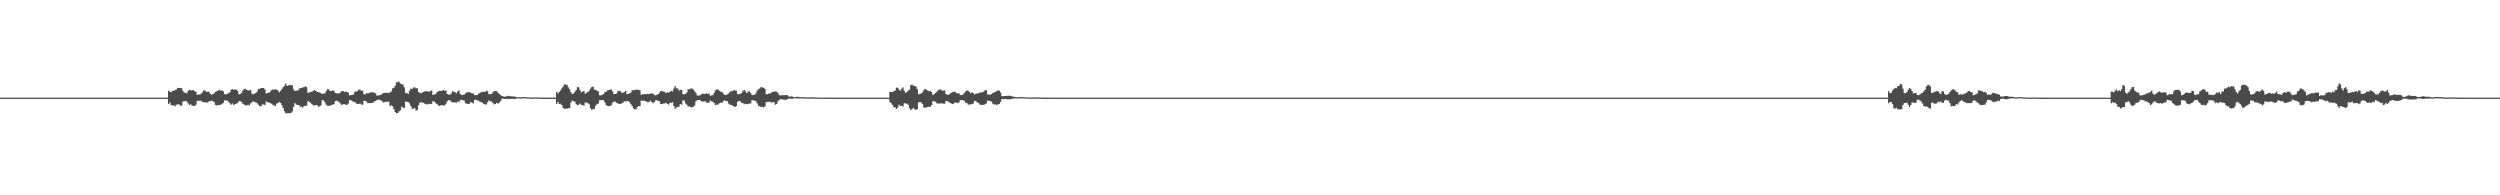 <?xml version="1.0" encoding="UTF-8"?>
<svg xmlns="http://www.w3.org/2000/svg" width="1920" height="150">
  <path d="M0 75.000h1v1.000H0zM1 75.000h1v1.000H1zM2 75.000h1v1.000H2zM3 75.000h1v1.000H3zM4 75.000h1v1.000H4zM5 75.000h1v1.000H5zM6 75.000h1v1.000H6zM7 75.000h1v1.000H7zM8 75.000h1v1.000H8zM9 75.000h1v1.000H9zM10 75.000h1v1.000H10zM11 75.000h1v1.000H11zM12 75.000h1v1.000H12zM13 75.000h1v1.000H13zM14 75.000h1v1.000H14zM15 75.000h1v1.000H15zM16 75.000h1v1.000H16zM17 75.000h1v1.000H17zM18 75.000h1v1.000H18zM19 75.000h1v1.000H19zM20 75.000h1v1.000H20zM21 75.000h1v1.000H21zM22 75.000h1v1.000H22zM23 75.000h1v1.000H23zM24 75.000h1v1.000H24zM25 75.000h1v1.000H25zM26 75.000h1v1.000H26zM27 75.000h1v1.000H27zM28 75.000h1v1.000H28zM29 75.000h1v1.000H29zM30 75.000h1v1.000H30zM31 75.000h1v1.000H31zM32 75.000h1v1.000H32zM33 75.000h1v1.000H33zM34 75.000h1v1.000H34zM35 75.000h1v1.000H35zM36 75.000h1v1.000H36zM37 75.000h1v1.000H37zM38 75.000h1v1.000H38zM39 75.000h1v1.000H39zM40 75.000h1v1.000H40zM41 75.000h1v1.000H41zM42 75.000h1v1.000H42zM43 75.000h1v1.000H43zM44 75.000h1v1.000H44zM45 75.000h1v1.000H45zM46 75.000h1v1.000H46zM47 75.000h1v1.000H47zM48 75.000h1v1.000H48zM49 75.000h1v1.000H49zM50 75.000h1v1.000H50zM51 75.000h1v1.000H51zM52 75.000h1v1.000H52zM53 75.000h1v1.000H53zM54 75.000h1v1.000H54zM55 75.000h1v1.000H55zM56 75.000h1v1.000H56zM57 75.000h1v1.000H57zM58 75.000h1v1.000H58zM59 75.000h1v1.000H59zM60 75.000h1v1.000H60zM61 75.000h1v1.000H61zM62 75.000h1v1.000H62zM63 75.000h1v1.000H63zM64 75.000h1v1.000H64zM65 75.000h1v1.000H65zM66 75.000h1v1.000H66zM67 75.000h1v1.000H67zM68 75.000h1v1.000H68zM69 75.000h1v1.000H69zM70 75.000h1v1.000H70zM71 75.000h1v1.000H71zM72 75.000h1v1.000H72zM73 75.000h1v1.000H73zM74 75.000h1v1.000H74zM75 75.000h1v1.000H75zM76 75.000h1v1.000H76zM77 75.000h1v1.000H77zM78 75.000h1v1.000H78zM79 75.000h1v1.000H79zM80 75.000h1v1.000H80zM81 75.000h1v1.000H81zM82 75.000h1v1.000H82zM83 75.000h1v1.000H83zM84 75.000h1v1.000H84zM85 75.000h1v1.000H85zM86 75.000h1v1.000H86zM87 75.000h1v1.000H87zM88 75.000h1v1.000H88zM89 75.000h1v1.000H89zM90 75.000h1v1.000H90zM91 75.000h1v1.000H91zM92 75.000h1v1.000H92zM93 75.000h1v1.000H93zM94 75.000h1v1.000H94zM95 75.000h1v1.000H95zM96 75.000h1v1.000H96zM97 75.000h1v1.000H97zM98 75.000h1v1.000H98zM99 75.000h1v1.000H99zM100 75.000h1v1.000H100zM101 75.000h1v1.000H101zM102 75.000h1v1.000H102zM103 75.000h1v1.000H103zM104 75.000h1v1.000H104zM105 75.000h1v1.000H105zM106 75.000h1v1.000H106zM107 75.000h1v1.000H107zM108 75.000h1v1.000H108zM109 75.000h1v1.000H109zM110 75.000h1v1.000H110zM111 75.000h1v1.000H111zM112 75.000h1v1.000H112zM113 75.000h1v1.000H113zM114 75.000h1v1.000H114zM115 75.000h1v1.000H115zM116 75.000h1v1.000H116zM117 75.000h1v1.000H117zM118 75.000h1v1.000H118zM119 75.000h1v1.000H119zM120 75.000h1v1.000H120zM121 75.000h1v1.000H121zM122 75.000h1v1.000H122zM123 75.000h1v1.000H123zM124 75.000h1v1.000H124zM125 75.000h1v1.000H125zM126 75.000h1v1.000H126zM127 75.000h1v1.000H127zM128 75.000h1v1.000H128zM129 69.617h1v10.239H129zM130 70.341h1v8.408H130zM131 70.853h1v9.840H131zM132 69.677h1v11.448H132zM133 69.835h1v11.126H133zM134 69.019h1v12.630H134zM135 68.768h1v11.586H135zM136 67.440h1v12.824H136zM137 67.563h1v12.529H137zM138 67.757h1v13.346H138zM139 67.615h1v13.562H139zM140 69.725h1v8.245H140zM141 71.102h1v6.748H141zM142 71.128h1v6.360H142zM143 71.739h1v6.273H143zM144 69.872h1v9.549H144zM145 68.917h1v11.830H145zM146 69.301h1v10.737H146zM147 69.431h1v11.741H147zM148 69.128h1v12.117H148zM149 70.082h1v11.399H149zM150 70.496h1v9.913H150zM151 72.897h1v4.447H151zM152 72.430h1v5.155H152zM153 72.581h1v4.599H153zM154 71.763h1v5.686H154zM155 70.841h1v7.485H155zM156 69.232h1v9.269H156zM157 69.613h1v8.956H157zM158 70.435h1v8.209H158zM159 70.484h1v8.303H159zM160 70.429h1v7.392H160zM161 72.021h1v5.698H161zM162 72.792h1v4.501H162zM163 72.262h1v5.440H163zM164 71.793h1v6.562H164zM165 70.461h1v10.193H165zM166 70.125h1v10.927H166zM167 69.528h1v11.103H167zM168 68.996h1v11.674H168zM169 69.617h1v10.757H169zM170 69.435h1v10.545H170zM171 70.202h1v8.860H171zM172 72.243h1v4.788H172zM173 72.513h1v4.687H173zM174 72.030h1v5.233H174zM175 71.690h1v6.450H175zM176 70.885h1v8.355H176zM177 68.926h1v11.537H177zM178 68.439h1v11.008H178zM179 69.045h1v11.654H179zM180 68.558h1v11.517H180zM181 69.036h1v10.523H181zM182 69.719h1v9.536H182zM183 72.491h1v5.107H183zM184 72.217h1v5.503H184zM185 71.349h1v6.977H185zM186 69.684h1v9.979H186zM187 68.330h1v11.989H187zM188 68.165h1v12.736H188zM189 69.009h1v12.095H189zM190 69.328h1v11.109H190zM191 69.521h1v11.496H191zM192 68.955h1v10.476H192zM193 71.787h1v6.858H193zM194 72.567h1v5.308H194zM195 71.847h1v6.547H195zM196 71.435h1v7.172H196zM197 70.235h1v9.091H197zM198 68.341h1v12.091H198zM199 68.211h1v13.272H199zM200 67.615h1v13.985H200zM201 67.638h1v12.598H201zM202 67.523h1v12.696H202zM203 68.799h1v11.939H203zM204 71.828h1v6.141H204zM205 71.412h1v7.084H205zM206 71.176h1v7.538H206zM207 70.480h1v8.685H207zM208 69.166h1v10.485H208zM209 68.671h1v11.783H209zM210 69.082h1v11.797H210zM211 68.342h1v13.126H211zM212 69.032h1v10.537H212zM213 69.359h1v9.761H213zM214 70.896h1v7.365H214zM215 69.808h1v9.261H215zM216 68.377h1v12.517H216zM217 66.974h1v15.964H217zM218 65.783h1v19.795H218zM219 64.168h1v22.869H219zM220 66.051h1v20.953H220zM221 65.599h1v21.284H221zM222 65.174h1v21.883H222zM223 65.417h1v21.299H223zM224 65.524h1v20.103H224zM225 68.571h1v13.540H225zM226 69.886h1v9.389H226zM227 69.572h1v10.708H227zM228 69.480h1v11.165H228zM229 68.776h1v11.912H229zM230 67.473h1v14.352H230zM231 67.655h1v14.370H231zM232 67.077h1v15.578H232zM233 66.974h1v14.466H233zM234 66.324h1v14.913H234zM235 66.919h1v14.237H235zM236 71.247h1v6.400H236zM237 70.983h1v7.228H237zM238 70.665h1v8.290H238zM239 70.453h1v9.516H239zM240 69.856h1v11.056H240zM241 68.961h1v12.034H241zM242 69.790h1v11.061H242zM243 70.379h1v10.228H243zM244 70.828h1v11.094H244zM245 70.940h1v10.846H245zM246 71.515h1v9.490H246zM247 72.213h1v4.643H247zM248 71.781h1v5.397H248zM249 71.820h1v6.784H249zM250 69.999h1v10.361H250zM251 68.521h1v12.750H251zM252 68.590h1v12.658H252zM253 69.958h1v11.317H253zM254 69.891h1v10.794H254zM255 69.390h1v10.930H255zM256 69.900h1v10.177H256zM257 71.422h1v6.181H257zM258 71.640h1v5.727H258zM259 71.773h1v6.046H259zM260 71.692h1v6.819H260zM261 71.007h1v8.505H261zM262 69.895h1v10.804H262zM263 69.852h1v10.200H263zM264 70.720h1v9.194H264zM265 70.192h1v10.343H265zM266 70.605h1v9.906H266zM267 71.178h1v8.316H267zM268 73.337h1v3.453H268zM269 72.968h1v3.983H269zM270 72.898h1v4.861H270zM271 72.590h1v5.598H271zM272 70.464h1v7.809H272zM273 70.379h1v8.975H273zM274 69.990h1v9.961H274zM275 68.854h1v11.039H275zM276 68.739h1v10.746H276zM277 69.808h1v10.403H277zM278 69.601h1v10.909H278zM279 72.390h1v4.989H279zM280 72.492h1v5.001H280zM281 71.429h1v6.585H281zM282 71.846h1v7.509H282zM283 71.287h1v7.778H283zM284 71.118h1v8.150H284zM285 70.742h1v8.327H285zM286 71.021h1v7.808H286zM287 71.233h1v6.620H287zM288 71.730h1v5.956H288zM289 73.470h1v3.378H289zM290 73.283h1v3.191H290zM291 73.110h1v3.557H291zM292 72.932h1v4.161H292zM293 72.131h1v5.627H293zM294 71.388h1v7.356H294zM295 71.252h1v7.211H295zM296 71.317h1v6.712H296zM297 71.268h1v7.003H297zM298 71.499h1v6.471H298zM299 70.979h1v10.549H299zM300 70.301h1v10.582H300zM301 67.893h1v13.717H301zM302 67.455h1v16.291H302zM303 65.822h1v20.177H303zM304 63.276h1v23.755H304zM305 63.060h1v23.739H305zM306 62.631h1v22.973H306zM307 64.047h1v20.672H307zM308 64.761h1v17.176H308zM309 64.823h1v17.718H309zM310 67.131h1v15.957H310zM311 71.602h1v6.429H311zM312 71.385h1v6.804H312zM313 72.257h1v6.094H313zM314 69.732h1v9.686H314zM315 68.025h1v13.417H315zM316 68.388h1v15.204H316zM317 67.222h1v16.156H317zM318 67.067h1v15.976H318zM319 67.964h1v16.991H319zM320 67.635h1v16.914H320zM321 70.592h1v10.268H321zM322 71.477h1v7.158H322zM323 71.533h1v7.256H323zM324 70.925h1v7.683H324zM325 70.500h1v8.648H325zM326 70.054h1v9.704H326zM327 70.053h1v10.183H327zM328 70.182h1v9.890H328zM329 70.349h1v9.394H329zM330 69.998h1v9.969H330zM331 69.463h1v10.332H331zM332 72.839h1v4.850H332zM333 72.561h1v5.456H333zM334 72.234h1v6.770H334zM335 70.979h1v8.896H335zM336 70.251h1v10.603H336zM337 69.736h1v11.732H337zM338 69.786h1v11.141H338zM339 69.740h1v10.960H339zM340 69.130h1v11.792H340zM341 69.561h1v11.433H341zM342 69.555h1v10.166H342zM343 72.191h1v5.574H343zM344 72.586h1v4.402H344zM345 72.716h1v4.252H345zM346 71.830h1v6.193H346zM347 70.058h1v8.634H347zM348 70.353h1v8.162H348zM349 70.761h1v7.989H349zM350 71.638h1v7.254H350zM351 70.258h1v7.597H351zM352 69.404h1v9.099H352zM353 72.124h1v4.793H353zM354 72.902h1v3.684H354zM355 72.933h1v4.197H355zM356 72.557h1v4.660H356zM357 71.773h1v7.434H357zM358 70.923h1v8.671H358zM359 70.896h1v9.007H359zM360 70.674h1v9.089H360zM361 71.266h1v7.136H361zM362 71.614h1v7.256H362zM363 71.798h1v7.627H363zM364 73.084h1v3.686H364zM365 73.006h1v3.553H365zM366 72.959h1v4.108H366zM367 72.052h1v5.262H367zM368 71.328h1v6.773H368zM369 70.836h1v7.571H369zM370 70.653h1v8.242H370zM371 70.320h1v9.459H371zM372 70.685h1v9.473H372zM373 69.628h1v10.613H373zM374 70.076h1v8.505H374zM375 72.332h1v4.769H375zM376 72.235h1v5.516H376zM377 72.128h1v5.833H377zM378 71.000h1v8.011H378zM379 69.714h1v10.461H379zM380 70.041h1v9.813H380zM381 70.014h1v8.950H381zM382 71.174h1v8.436H382zM383 72.147h1v6.694H383zM384 72.963h1v4.723H384zM385 73.714h1v2.156H385zM386 74.071h1v1.670H386zM387 74.223h1v1.685H387zM388 74.141h1v1.928H388zM389 73.847h1v2.055H389zM390 73.522h1v2.385H390zM391 73.941h1v2.216H391zM392 73.924h1v1.971H392zM393 73.992h1v1.842H393zM394 74.147h1v1.882H394zM395 74.127h1v1.845H395zM396 74.617h1v1.000H396zM397 74.714h1v1.000H397zM398 74.636h1v1.000H398zM399 74.707h1v1.000H399zM400 74.607h1v1.000H400zM401 74.601h1v1.000H401zM402 74.618h1v1.000H402zM403 74.617h1v1.000H403zM404 74.749h1v1.000H404zM405 74.751h1v1.000H405zM406 74.811h1v1.000H406zM407 74.887h1v1.000H407zM408 74.887h1v1.000H408zM409 74.867h1v1.000H409zM410 74.894h1v1.000H410zM411 74.742h1v1.000H411zM412 74.826h1v1.000H412zM413 74.882h1v1.000H413zM414 74.903h1v1.000H414zM415 74.891h1v1.000H415zM416 74.930h1v1.000H416zM417 74.973h1v1.000H417zM418 74.971h1v1.000H418zM419 74.967h1v1.000H419zM420 74.967h1v1.000H420zM421 74.960h1v1.000H421zM422 74.960h1v1.000H422zM423 74.957h1v1.000H423zM424 74.965h1v1.000H424zM425 74.965h1v1.000H425zM426 74.970h1v1.000H426zM427 70.606h1v9.207H427zM428 71.759h1v6.478H428zM429 70.545h1v9.336H429zM430 69.405h1v10.245H430zM431 67.770h1v12.935H431zM432 66.467h1v16.436H432zM433 64.782h1v18.721H433zM434 65.037h1v18.333H434zM435 65.179h1v18.424H435zM436 67.075h1v15.905H436zM437 68.552h1v14.623H437zM438 70.836h1v7.939H438zM439 72.198h1v4.934H439zM440 71.803h1v6.066H440zM441 70.400h1v7.638H441zM442 69.220h1v10.768H442zM443 66.875h1v14.008H443zM444 67.049h1v13.351H444zM445 69.251h1v10.281H445zM446 70.863h1v9.658H446zM447 70.225h1v10.524H447zM448 69.819h1v11.313H448zM449 72.003h1v6.614H449zM450 71.241h1v7.638H450zM451 70.586h1v8.694H451zM452 69.665h1v10.409H452zM453 68.023h1v15.112H453zM454 66.832h1v17.725H454zM455 66.486h1v17.229H455zM456 68.821h1v14.757H456zM457 69.035h1v12.186H457zM458 69.636h1v10.342H458zM459 70.180h1v9.293H459zM460 73.112h1v3.834H460zM461 73.262h1v3.749H461zM462 72.799h1v4.016H462zM463 72.257h1v4.704H463zM464 70.954h1v7.661H464zM465 70.515h1v10.001H465zM466 69.350h1v12.062H466zM467 69.162h1v12.396H467zM468 68.821h1v12.594H468zM469 68.710h1v12.023H469zM470 70.182h1v8.628H470zM471 72.255h1v5.850H471zM472 72.203h1v5.841H472zM473 71.767h1v7.251H473zM474 70.159h1v9.167H474zM475 69.697h1v10.194H475zM476 70.090h1v9.825H476zM477 71.202h1v8.152H477zM478 71.166h1v7.648H478zM479 70.700h1v7.088H479zM480 69.896h1v8.157H480zM481 72.396h1v5.070H481zM482 71.949h1v5.786H482zM483 71.659h1v6.819H483zM484 71.128h1v8.829H484zM485 69.342h1v12.162H485zM486 69.331h1v13.914H486zM487 69.083h1v14.924H487zM488 68.932h1v14.925H488zM489 68.888h1v13.279H489zM490 68.906h1v12.627H490zM491 69.460h1v12.103H491zM492 72.915h1v4.272H492zM493 72.323h1v5.134H493zM494 72.276h1v4.980H494zM495 72.259h1v5.451H495zM496 72.357h1v5.649H496zM497 71.973h1v6.643H497zM498 72.274h1v6.085H498zM499 71.814h1v5.495H499zM500 71.744h1v6.427H500zM501 71.968h1v7.295H501zM502 72.715h1v5.722H502zM503 73.321h1v3.666H503zM504 72.683h1v4.313H504zM505 72.309h1v5.170H505zM506 71.219h1v6.722H506zM507 69.910h1v10.010H507zM508 70.027h1v9.968H508zM509 70.299h1v9.227H509zM510 70.489h1v8.984H510zM511 71.551h1v7.282H511zM512 70.819h1v9.004H512zM513 71.129h1v9.183H513zM514 70.434h1v8.486H514zM515 69.703h1v9.365H515zM516 70.197h1v8.315H516zM517 68.056h1v13.372H517zM518 66.038h1v17.558H518zM519 67.839h1v14.693H519zM520 67.928h1v14.286H520zM521 69.510h1v12.397H521zM522 68.942h1v10.909H522zM523 69.139h1v11.312H523zM524 72.330h1v4.886H524zM525 72.480h1v4.655H525zM526 72.106h1v7.238H526zM527 71.080h1v9.326H527zM528 68.547h1v13.288H528zM529 68.625h1v13.035H529zM530 67.911h1v14.489H530zM531 68.002h1v14.440H531zM532 68.799h1v13.197H532zM533 69.973h1v11.088H533zM534 71.477h1v6.317H534zM535 73.365h1v3.487H535zM536 73.357h1v3.472H536zM537 73.197h1v3.558H537zM538 72.550h1v5.125H538zM539 71.822h1v6.286H539zM540 72.106h1v5.794H540zM541 72.236h1v5.503H541zM542 71.643h1v7.112H542zM543 72.150h1v6.762H543zM544 71.762h1v7.140H544zM545 73.487h1v3.649H545zM546 73.248h1v4.691H546zM547 73.005h1v5.190H547zM548 71.290h1v7.799H548zM549 69.258h1v11.505H549zM550 68.784h1v11.606H550zM551 68.753h1v11.549H551zM552 69.752h1v9.563H552zM553 70.364h1v8.448H553zM554 70.594h1v8.507H554zM555 71.773h1v6.001H555zM556 72.944h1v4.075H556zM557 72.967h1v4.594H557zM558 72.512h1v5.221H558zM559 71.824h1v7.664H559zM560 70.692h1v9.661H560zM561 70.062h1v10.505H561zM562 70.063h1v10.994H562zM563 69.148h1v12.498H563zM564 69.494h1v12.787H564zM565 69.657h1v11.755H565zM566 72.164h1v5.949H566zM567 72.409h1v5.098H567zM568 71.998h1v5.841H568zM569 71.450h1v7.398H569zM570 70.100h1v8.970H570zM571 69.023h1v11.058H571zM572 70.206h1v9.456H572zM573 71.507h1v8.396H573zM574 70.295h1v9.736H574zM575 70.225h1v9.214H575zM576 71.306h1v8.226H576zM577 72.867h1v4.205H577zM578 73.038h1v3.966H578zM579 72.715h1v4.615H579zM580 71.718h1v5.944H580zM581 69.538h1v9.824H581zM582 68.525h1v12.663H582zM583 67.933h1v13.718H583zM584 66.830h1v15.487H584zM585 67.148h1v14.798H585zM586 67.420h1v15.181H586zM587 68.289h1v13.395H587zM588 72.412h1v6.037H588zM589 72.343h1v5.915H589zM590 71.763h1v6.526H590zM591 71.830h1v6.375H591zM592 70.999h1v7.809H592zM593 70.621h1v7.883H593zM594 70.357h1v8.182H594zM595 70.243h1v10.250H595zM596 70.393h1v9.440H596zM597 71.425h1v6.465H597zM598 73.100h1v3.600H598zM599 73.250h1v2.909H599zM600 73.138h1v3.107H600zM601 73.098h1v3.372H601zM602 73.162h1v3.387H602zM603 72.986h1v3.860H603zM604 72.978h1v3.195H604zM605 73.951h1v1.845H605zM606 74.360h1v1.420H606zM607 73.975h1v1.785H607zM608 74.077h1v1.859H608zM609 74.584h1v1.000H609zM610 74.625h1v1.000H610zM611 74.409h1v1.070H611zM612 74.360h1v1.200H612zM613 74.386h1v1.291H613zM614 74.647h1v1.000H614zM615 74.688h1v1.000H615zM616 74.665h1v1.000H616zM617 74.653h1v1.000H617zM618 74.682h1v1.000H618zM619 74.755h1v1.000H619zM620 74.862h1v1.000H620zM621 74.821h1v1.000H621zM622 74.776h1v1.000H622zM623 74.760h1v1.000H623zM624 74.776h1v1.000H624zM625 74.801h1v1.000H625zM626 74.848h1v1.000H626zM627 74.904h1v1.000H627zM628 74.887h1v1.000H628zM629 74.906h1v1.000H629zM630 74.951h1v1.000H630zM631 74.947h1v1.000H631zM632 74.935h1v1.000H632zM633 74.930h1v1.000H633zM634 74.922h1v1.000H634zM635 74.953h1v1.000H635zM636 74.963h1v1.000H636zM637 74.967h1v1.000H637zM638 74.969h1v1.000H638zM639 74.974h1v1.000H639zM640 74.977h1v1.000H640zM641 74.989h1v1.000H641zM642 74.987h1v1.000H642zM643 74.983h1v1.000H643zM644 74.971h1v1.000H644zM645 74.971h1v1.000H645zM646 74.984h1v1.000H646zM647 74.989h1v1.000H647zM648 74.989h1v1.000H648zM649 74.989h1v1.000H649zM650 74.989h1v1.000H650zM651 74.989h1v1.000H651zM652 74.995h1v1.000H652zM653 74.994h1v1.000H653zM654 74.991h1v1.000H654zM655 74.990h1v1.000H655zM656 74.993h1v1.000H656zM657 74.994h1v1.000H657zM658 74.996h1v1.000H658zM659 74.997h1v1.000H659zM660 74.997h1v1.000H660zM661 74.996h1v1.000H661zM662 74.998h1v1.000H662zM663 74.998h1v1.000H663zM664 74.998h1v1.000H664zM665 74.998h1v1.000H665zM666 74.997h1v1.000H666zM667 74.998h1v1.000H667zM668 74.999h1v1.000H668zM669 74.999h1v1.000H669zM670 74.999h1v1.000H670zM671 74.999h1v1.000H671zM672 74.999h1v1.000H672zM673 74.999h1v1.000H673zM674 74.999h1v1.000H674zM675 74.999h1v1.000H675zM676 74.999h1v1.000H676zM677 74.999h1v1.000H677zM678 74.999h1v1.000H678zM679 75.000h1v1.000H679zM680 75.000h1v1.000H680zM681 75.000h1v1.000H681zM682 75.000h1v1.000H682zM683 70.482h1v8.001H683zM684 70.548h1v8.800H684zM685 70.802h1v9.811H685zM686 69.944h1v12.362H686zM687 69.547h1v12.953H687zM688 67.277h1v16.431H688zM689 67.446h1v15.083H689zM690 68.787h1v11.656H690zM691 69.657h1v11.744H691zM692 68.131h1v13.096H692zM693 67.065h1v14.800H693zM694 69.798h1v9.384H694zM695 71.365h1v8.148H695zM696 70.664h1v9.020H696zM697 69.446h1v11.028H697zM698 68.908h1v14.231H698zM699 65.393h1v19.085H699zM700 64.981h1v18.899H700zM701 65.818h1v17.093H701zM702 65.985h1v17.976H702zM703 66.378h1v18.000H703zM704 68.458h1v15.377H704zM705 72.415h1v6.204H705zM706 72.165h1v6.272H706zM707 71.705h1v6.941H707zM708 70.919h1v9.080H708zM709 69.292h1v13.234H709zM710 68.182h1v14.560H710zM711 68.942h1v13.607H711zM712 69.477h1v12.712H712zM713 70.079h1v11.894H713zM714 69.779h1v12.193H714zM715 70.697h1v10.005H715zM716 73.004h1v4.652H716zM717 72.195h1v5.628H717zM718 71.256h1v6.896H718zM719 70.481h1v8.838H719zM720 69.161h1v10.426H720zM721 68.922h1v10.561H721zM722 68.557h1v10.898H722zM723 69.626h1v9.744H723zM724 69.595h1v10.013H724zM725 69.412h1v10.312H725zM726 72.181h1v5.492H726zM727 72.694h1v4.983H727zM728 72.742h1v5.359H728zM729 72.081h1v6.980H729zM730 71.277h1v8.130H730zM731 70.867h1v9.095H731zM732 70.409h1v9.034H732zM733 70.478h1v8.117H733zM734 71.486h1v7.392H734zM735 71.608h1v7.433H735zM736 71.700h1v6.831H736zM737 72.958h1v4.004H737zM738 73.066h1v3.778H738zM739 72.729h1v4.351H739zM740 71.425h1v5.908H740zM741 70.241h1v8.624H741zM742 69.415h1v9.580H742zM743 69.612h1v10.609H743zM744 70.482h1v9.983H744zM745 71.687h1v8.248H745zM746 70.852h1v9.252H746zM747 71.528h1v7.873H747zM748 72.381h1v5.041H748zM749 71.976h1v5.761H749zM750 71.656h1v7.007H750zM751 71.636h1v7.418H751zM752 70.999h1v9.307H752zM753 71.075h1v9.523H753zM754 70.748h1v9.790H754zM755 70.364h1v10.136H755zM756 69.297h1v10.809H756zM757 69.283h1v10.119H757zM758 72.596h1v4.624H758zM759 72.585h1v4.816H759zM760 72.712h1v4.972H760zM761 72.242h1v5.823H761zM762 71.423h1v8.235H762zM763 70.944h1v9.423H763zM764 70.476h1v9.593H764zM765 70.116h1v10.613H765zM766 69.250h1v10.884H766zM767 69.673h1v10.140H767zM768 71.006h1v7.209H768zM769 73.866h1v2.234H769zM770 73.870h1v2.256H770zM771 73.780h1v2.351H771zM772 73.631h1v2.242H772zM773 73.605h1v2.736H773zM774 73.531h1v2.658H774zM775 73.500h1v2.926H775zM776 73.688h1v2.361H776zM777 74.093h1v1.695H777zM778 74.216h1v1.552H778zM779 74.452h1v1.017H779zM780 74.658h1v1.000H780zM781 74.730h1v1.000H781zM782 74.597h1v1.000H782zM783 74.606h1v1.000H783zM784 74.450h1v1.000H784zM785 74.610h1v1.000H785zM786 74.718h1v1.000H786zM787 74.751h1v1.000H787zM788 74.763h1v1.000H788zM789 74.799h1v1.000H789zM790 74.883h1v1.000H790zM791 74.904h1v1.000H791zM792 74.870h1v1.000H792zM793 74.832h1v1.000H793zM794 74.818h1v1.000H794zM795 74.859h1v1.000H795zM796 74.867h1v1.000H796zM797 74.876h1v1.000H797zM798 74.860h1v1.000H798zM799 74.891h1v1.000H799zM800 74.906h1v1.000H800zM801 74.957h1v1.000H801zM802 74.963h1v1.000H802zM803 74.971h1v1.000H803zM804 74.958h1v1.000H804zM805 74.958h1v1.000H805zM806 74.941h1v1.000H806zM807 74.939h1v1.000H807zM808 74.956h1v1.000H808zM809 74.967h1v1.000H809zM810 74.972h1v1.000H810zM811 74.981h1v1.000H811zM812 74.990h1v1.000H812zM813 74.988h1v1.000H813zM814 74.989h1v1.000H814zM815 74.987h1v1.000H815zM816 74.984h1v1.000H816zM817 74.988h1v1.000H817zM818 74.990h1v1.000H818zM819 74.992h1v1.000H819zM820 74.991h1v1.000H820zM821 74.991h1v1.000H821zM822 74.997h1v1.000H822zM823 74.996h1v1.000H823zM824 74.996h1v1.000H824zM825 74.996h1v1.000H825zM826 74.995h1v1.000H826zM827 74.995h1v1.000H827zM828 74.995h1v1.000H828zM829 74.996h1v1.000H829zM830 74.997h1v1.000H830zM831 74.997h1v1.000H831zM832 74.997h1v1.000H832zM833 74.999h1v1.000H833zM834 74.999h1v1.000H834zM835 74.998h1v1.000H835zM836 74.999h1v1.000H836zM837 74.998h1v1.000H837zM838 74.998h1v1.000H838zM839 74.999h1v1.000H839zM840 74.999h1v1.000H840zM841 74.999h1v1.000H841zM842 74.999h1v1.000H842zM843 74.999h1v1.000H843zM844 75.000h1v1.000H844zM845 75.000h1v1.000H845zM846 75.000h1v1.000H846zM847 74.999h1v1.000H847zM848 75.000h1v1.000H848zM849 74.999h1v1.000H849zM850 75.000h1v1.000H850zM851 75.000h1v1.000H851zM852 75.000h1v1.000H852zM853 75.000h1v1.000H853zM854 75.000h1v1.000H854zM855 75.000h1v1.000H855zM856 75.000h1v1.000H856zM857 75.000h1v1.000H857zM858 75.000h1v1.000H858zM859 75.000h1v1.000H859zM860 75.000h1v1.000H860zM861 75.000h1v1.000H861zM862 75.000h1v1.000H862zM863 75.000h1v1.000H863zM864 75.000h1v1.000H864zM865 75.000h1v1.000H865zM866 75.000h1v1.000H866zM867 75.000h1v1.000H867zM868 75.000h1v1.000H868zM869 75.000h1v1.000H869zM870 75.000h1v1.000H870zM871 75.000h1v1.000H871zM872 75.000h1v1.000H872zM873 75.000h1v1.000H873zM874 75.000h1v1.000H874zM875 75.000h1v1.000H875zM876 75.000h1v1.000H876zM877 75.000h1v1.000H877zM878 75.000h1v1.000H878zM879 75.000h1v1.000H879zM880 75.000h1v1.000H880zM881 75.000h1v1.000H881zM882 75.000h1v1.000H882zM883 75.000h1v1.000H883zM884 75.000h1v1.000H884zM885 75.000h1v1.000H885zM886 75.000h1v1.000H886zM887 75.000h1v1.000H887zM888 75.000h1v1.000H888zM889 75.000h1v1.000H889zM890 75.000h1v1.000H890zM891 75.000h1v1.000H891zM892 75.000h1v1.000H892zM893 75.000h1v1.000H893zM894 75.000h1v1.000H894zM895 75.000h1v1.000H895zM896 75.000h1v1.000H896zM897 75.000h1v1.000H897zM898 75.000h1v1.000H898zM899 75.000h1v1.000H899zM900 75.000h1v1.000H900zM901 75.000h1v1.000H901zM902 75.000h1v1.000H902zM903 75.000h1v1.000H903zM904 75.000h1v1.000H904zM905 75.000h1v1.000H905zM906 75.000h1v1.000H906zM907 75.000h1v1.000H907zM908 75.000h1v1.000H908zM909 75.000h1v1.000H909zM910 75.000h1v1.000H910zM911 75.000h1v1.000H911zM912 75.000h1v1.000H912zM913 75.000h1v1.000H913zM914 75.000h1v1.000H914zM915 75.000h1v1.000H915zM916 75.000h1v1.000H916zM917 75.000h1v1.000H917zM918 75.000h1v1.000H918zM919 75.000h1v1.000H919zM920 75.000h1v1.000H920zM921 75.000h1v1.000H921zM922 75.000h1v1.000H922zM923 75.000h1v1.000H923zM924 75.000h1v1.000H924zM925 75.000h1v1.000H925zM926 75.000h1v1.000H926zM927 75.000h1v1.000H927zM928 75.000h1v1.000H928zM929 75.000h1v1.000H929zM930 75.000h1v1.000H930zM931 75.000h1v1.000H931zM932 75.000h1v1.000H932zM933 75.000h1v1.000H933zM934 75.000h1v1.000H934zM935 75.000h1v1.000H935zM936 75.000h1v1.000H936zM937 75.000h1v1.000H937zM938 75.000h1v1.000H938zM939 75.000h1v1.000H939zM940 75.000h1v1.000H940zM941 75.000h1v1.000H941zM942 75.000h1v1.000H942zM943 75.000h1v1.000H943zM944 75.000h1v1.000H944zM945 75.000h1v1.000H945zM946 75.000h1v1.000H946zM947 75.000h1v1.000H947zM948 75.000h1v1.000H948zM949 75.000h1v1.000H949zM950 75.000h1v1.000H950zM951 75.000h1v1.000H951zM952 75.000h1v1.000H952zM953 75.000h1v1.000H953zM954 75.000h1v1.000H954zM955 75.000h1v1.000H955zM956 75.000h1v1.000H956zM957 75.000h1v1.000H957zM958 75.000h1v1.000H958zM959 75.000h1v1.000H959zM960 75.000h1v1.000H960zM961 75.000h1v1.000H961zM962 75.000h1v1.000H962zM963 75.000h1v1.000H963zM964 75.000h1v1.000H964zM965 75.000h1v1.000H965zM966 75.000h1v1.000H966zM967 75.000h1v1.000H967zM968 75.000h1v1.000H968zM969 75.000h1v1.000H969zM970 75.000h1v1.000H970zM971 75.000h1v1.000H971zM972 75.000h1v1.000H972zM973 75.000h1v1.000H973zM974 75.000h1v1.000H974zM975 75.000h1v1.000H975zM976 75.000h1v1.000H976zM977 75.000h1v1.000H977zM978 75.000h1v1.000H978zM979 75.000h1v1.000H979zM980 75.000h1v1.000H980zM981 75.000h1v1.000H981zM982 75.000h1v1.000H982zM983 75.000h1v1.000H983zM984 75.000h1v1.000H984zM985 75.000h1v1.000H985zM986 75.000h1v1.000H986zM987 75.000h1v1.000H987zM988 75.000h1v1.000H988zM989 75.000h1v1.000H989zM990 75.000h1v1.000H990zM991 75.000h1v1.000H991zM992 75.000h1v1.000H992zM993 75.000h1v1.000H993zM994 75.000h1v1.000H994zM995 75.000h1v1.000H995zM996 75.000h1v1.000H996zM997 75.000h1v1.000H997zM998 75.000h1v1.000H998zM999 75.000h1v1.000H999zM1000 75.000h1v1.000H1000zM1001 75.000h1v1.000H1001zM1002 75.000h1v1.000H1002zM1003 75.000h1v1.000H1003zM1004 75.000h1v1.000H1004zM1005 75.000h1v1.000H1005zM1006 75.000h1v1.000H1006zM1007 75.000h1v1.000H1007zM1008 75.000h1v1.000H1008zM1009 75.000h1v1.000H1009zM1010 75.000h1v1.000H1010zM1011 75.000h1v1.000H1011zM1012 75.000h1v1.000H1012zM1013 75.000h1v1.000H1013zM1014 75.000h1v1.000H1014zM1015 75.000h1v1.000H1015zM1016 75.000h1v1.000H1016zM1017 75.000h1v1.000H1017zM1018 75.000h1v1.000H1018zM1019 75.000h1v1.000H1019zM1020 75.000h1v1.000H1020zM1021 75.000h1v1.000H1021zM1022 75.000h1v1.000H1022zM1023 75.000h1v1.000H1023zM1024 75.000h1v1.000H1024zM1025 75.000h1v1.000H1025zM1026 75.000h1v1.000H1026zM1027 75.000h1v1.000H1027zM1028 75.000h1v1.000H1028zM1029 75.000h1v1.000H1029zM1030 75.000h1v1.000H1030zM1031 75.000h1v1.000H1031zM1032 75.000h1v1.000H1032zM1033 75.000h1v1.000H1033zM1034 75.000h1v1.000H1034zM1035 75.000h1v1.000H1035zM1036 75.000h1v1.000H1036zM1037 75.000h1v1.000H1037zM1038 75.000h1v1.000H1038zM1039 75.000h1v1.000H1039zM1040 75.000h1v1.000H1040zM1041 75.000h1v1.000H1041zM1042 75.000h1v1.000H1042zM1043 75.000h1v1.000H1043zM1044 75.000h1v1.000H1044zM1045 75.000h1v1.000H1045zM1046 75.000h1v1.000H1046zM1047 75.000h1v1.000H1047zM1048 75.000h1v1.000H1048zM1049 75.000h1v1.000H1049zM1050 75.000h1v1.000H1050zM1051 75.000h1v1.000H1051zM1052 75.000h1v1.000H1052zM1053 75.000h1v1.000H1053zM1054 75.000h1v1.000H1054zM1055 75.000h1v1.000H1055zM1056 75.000h1v1.000H1056zM1057 75.000h1v1.000H1057zM1058 75.000h1v1.000H1058zM1059 75.000h1v1.000H1059zM1060 75.000h1v1.000H1060zM1061 75.000h1v1.000H1061zM1062 75.000h1v1.000H1062zM1063 75.000h1v1.000H1063zM1064 75.000h1v1.000H1064zM1065 75.000h1v1.000H1065zM1066 75.000h1v1.000H1066zM1067 75.000h1v1.000H1067zM1068 75.000h1v1.000H1068zM1069 75.000h1v1.000H1069zM1070 75.000h1v1.000H1070zM1071 75.000h1v1.000H1071zM1072 75.000h1v1.000H1072zM1073 75.000h1v1.000H1073zM1074 75.000h1v1.000H1074zM1075 75.000h1v1.000H1075zM1076 75.000h1v1.000H1076zM1077 75.000h1v1.000H1077zM1078 75.000h1v1.000H1078zM1079 75.000h1v1.000H1079zM1080 75.000h1v1.000H1080zM1081 75.000h1v1.000H1081zM1082 75.000h1v1.000H1082zM1083 75.000h1v1.000H1083zM1084 75.000h1v1.000H1084zM1085 75.000h1v1.000H1085zM1086 75.000h1v1.000H1086zM1087 75.000h1v1.000H1087zM1088 75.000h1v1.000H1088zM1089 75.000h1v1.000H1089zM1090 75.000h1v1.000H1090zM1091 75.000h1v1.000H1091zM1092 75.000h1v1.000H1092zM1093 75.000h1v1.000H1093zM1094 75.000h1v1.000H1094zM1095 75.000h1v1.000H1095zM1096 75.000h1v1.000H1096zM1097 75.000h1v1.000H1097zM1098 75.000h1v1.000H1098zM1099 75.000h1v1.000H1099zM1100 75.000h1v1.000H1100zM1101 75.000h1v1.000H1101zM1102 75.000h1v1.000H1102zM1103 75.000h1v1.000H1103zM1104 75.000h1v1.000H1104zM1105 75.000h1v1.000H1105zM1106 75.000h1v1.000H1106zM1107 75.000h1v1.000H1107zM1108 75.000h1v1.000H1108zM1109 75.000h1v1.000H1109zM1110 75.000h1v1.000H1110zM1111 75.000h1v1.000H1111zM1112 75.000h1v1.000H1112zM1113 75.000h1v1.000H1113zM1114 75.000h1v1.000H1114zM1115 75.000h1v1.000H1115zM1116 75.000h1v1.000H1116zM1117 75.000h1v1.000H1117zM1118 75.000h1v1.000H1118zM1119 75.000h1v1.000H1119zM1120 75.000h1v1.000H1120zM1121 75.000h1v1.000H1121zM1122 75.000h1v1.000H1122zM1123 75.000h1v1.000H1123zM1124 75.000h1v1.000H1124zM1125 75.000h1v1.000H1125zM1126 75.000h1v1.000H1126zM1127 75.000h1v1.000H1127zM1128 75.000h1v1.000H1128zM1129 75.000h1v1.000H1129zM1130 75.000h1v1.000H1130zM1131 75.000h1v1.000H1131zM1132 75.000h1v1.000H1132zM1133 75.000h1v1.000H1133zM1134 75.000h1v1.000H1134zM1135 75.000h1v1.000H1135zM1136 75.000h1v1.000H1136zM1137 75.000h1v1.000H1137zM1138 75.000h1v1.000H1138zM1139 75.000h1v1.000H1139zM1140 75.000h1v1.000H1140zM1141 75.000h1v1.000H1141zM1142 75.000h1v1.000H1142zM1143 75.000h1v1.000H1143zM1144 75.000h1v1.000H1144zM1145 75.000h1v1.000H1145zM1146 75.000h1v1.000H1146zM1147 75.000h1v1.000H1147zM1148 75.000h1v1.000H1148zM1149 75.000h1v1.000H1149zM1150 75.000h1v1.000H1150zM1151 75.000h1v1.000H1151zM1152 75.000h1v1.000H1152zM1153 75.000h1v1.000H1153zM1154 75.000h1v1.000H1154zM1155 75.000h1v1.000H1155zM1156 75.000h1v1.000H1156zM1157 75.000h1v1.000H1157zM1158 75.000h1v1.000H1158zM1159 75.000h1v1.000H1159zM1160 75.000h1v1.000H1160zM1161 75.000h1v1.000H1161zM1162 75.000h1v1.000H1162zM1163 75.000h1v1.000H1163zM1164 75.000h1v1.000H1164zM1165 75.000h1v1.000H1165zM1166 75.000h1v1.000H1166zM1167 75.000h1v1.000H1167zM1168 75.000h1v1.000H1168zM1169 75.000h1v1.000H1169zM1170 75.000h1v1.000H1170zM1171 75.000h1v1.000H1171zM1172 75.000h1v1.000H1172zM1173 75.000h1v1.000H1173zM1174 75.000h1v1.000H1174zM1175 75.000h1v1.000H1175zM1176 75.000h1v1.000H1176zM1177 75.000h1v1.000H1177zM1178 75.000h1v1.000H1178zM1179 75.000h1v1.000H1179zM1180 75.000h1v1.000H1180zM1181 75.000h1v1.000H1181zM1182 75.000h1v1.000H1182zM1183 75.000h1v1.000H1183zM1184 75.000h1v1.000H1184zM1185 75.000h1v1.000H1185zM1186 75.000h1v1.000H1186zM1187 75.000h1v1.000H1187zM1188 75.000h1v1.000H1188zM1189 75.000h1v1.000H1189zM1190 75.000h1v1.000H1190zM1191 75.000h1v1.000H1191zM1192 75.000h1v1.000H1192zM1193 75.000h1v1.000H1193zM1194 75.000h1v1.000H1194zM1195 75.000h1v1.000H1195zM1196 75.000h1v1.000H1196zM1197 75.000h1v1.000H1197zM1198 75.000h1v1.000H1198zM1199 75.000h1v1.000H1199zM1200 75.000h1v1.000H1200zM1201 75.000h1v1.000H1201zM1202 75.000h1v1.000H1202zM1203 75.000h1v1.000H1203zM1204 75.000h1v1.000H1204zM1205 75.000h1v1.000H1205zM1206 75.000h1v1.000H1206zM1207 75.000h1v1.000H1207zM1208 75.000h1v1.000H1208zM1209 75.000h1v1.000H1209zM1210 75.000h1v1.000H1210zM1211 75.000h1v1.000H1211zM1212 75.000h1v1.000H1212zM1213 75.000h1v1.000H1213zM1214 75.000h1v1.000H1214zM1215 75.000h1v1.000H1215zM1216 75.000h1v1.000H1216zM1217 75.000h1v1.000H1217zM1218 75.000h1v1.000H1218zM1219 75.000h1v1.000H1219zM1220 75.000h1v1.000H1220zM1221 75.000h1v1.000H1221zM1222 75.000h1v1.000H1222zM1223 75.000h1v1.000H1223zM1224 75.000h1v1.000H1224zM1225 75.000h1v1.000H1225zM1226 75.000h1v1.000H1226zM1227 75.000h1v1.000H1227zM1228 75.000h1v1.000H1228zM1229 75.000h1v1.000H1229zM1230 75.000h1v1.000H1230zM1231 75.000h1v1.000H1231zM1232 75.000h1v1.000H1232zM1233 75.000h1v1.000H1233zM1234 75.000h1v1.000H1234zM1235 75.000h1v1.000H1235zM1236 75.000h1v1.000H1236zM1237 75.000h1v1.000H1237zM1238 75.000h1v1.000H1238zM1239 75.000h1v1.000H1239zM1240 75.000h1v1.000H1240zM1241 75.000h1v1.000H1241zM1242 75.000h1v1.000H1242zM1243 75.000h1v1.000H1243zM1244 75.000h1v1.000H1244zM1245 75.000h1v1.000H1245zM1246 75.000h1v1.000H1246zM1247 75.000h1v1.000H1247zM1248 75.000h1v1.000H1248zM1249 75.000h1v1.000H1249zM1250 75.000h1v1.000H1250zM1251 75.000h1v1.000H1251zM1252 75.000h1v1.000H1252zM1253 75.000h1v1.000H1253zM1254 75.000h1v1.000H1254zM1255 75.000h1v1.000H1255zM1256 75.000h1v1.000H1256zM1257 75.000h1v1.000H1257zM1258 75.000h1v1.000H1258zM1259 75.000h1v1.000H1259zM1260 75.000h1v1.000H1260zM1261 75.000h1v1.000H1261zM1262 75.000h1v1.000H1262zM1263 75.000h1v1.000H1263zM1264 75.000h1v1.000H1264zM1265 75.000h1v1.000H1265zM1266 75.000h1v1.000H1266zM1267 75.000h1v1.000H1267zM1268 75.000h1v1.000H1268zM1269 75.000h1v1.000H1269zM1270 75.000h1v1.000H1270zM1271 75.000h1v1.000H1271zM1272 75.000h1v1.000H1272zM1273 75.000h1v1.000H1273zM1274 75.000h1v1.000H1274zM1275 75.000h1v1.000H1275zM1276 75.000h1v1.000H1276zM1277 75.000h1v1.000H1277zM1278 75.000h1v1.000H1278zM1279 75.000h1v1.000H1279zM1280 75.000h1v1.000H1280zM1281 75.000h1v1.000H1281zM1282 75.000h1v1.000H1282zM1283 75.000h1v1.000H1283zM1284 75.000h1v1.000H1284zM1285 75.000h1v1.000H1285zM1286 75.000h1v1.000H1286zM1287 75.000h1v1.000H1287zM1288 75.000h1v1.000H1288zM1289 75.000h1v1.000H1289zM1290 75.000h1v1.000H1290zM1291 75.000h1v1.000H1291zM1292 75.000h1v1.000H1292zM1293 75.000h1v1.000H1293zM1294 75.000h1v1.000H1294zM1295 75.000h1v1.000H1295zM1296 75.000h1v1.000H1296zM1297 75.000h1v1.000H1297zM1298 75.000h1v1.000H1298zM1299 75.000h1v1.000H1299zM1300 75.000h1v1.000H1300zM1301 75.000h1v1.000H1301zM1302 75.000h1v1.000H1302zM1303 75.000h1v1.000H1303zM1304 75.000h1v1.000H1304zM1305 75.000h1v1.000H1305zM1306 75.000h1v1.000H1306zM1307 75.000h1v1.000H1307zM1308 75.000h1v1.000H1308zM1309 75.000h1v1.000H1309zM1310 75.000h1v1.000H1310zM1311 75.000h1v1.000H1311zM1312 75.000h1v1.000H1312zM1313 75.000h1v1.000H1313zM1314 75.000h1v1.000H1314zM1315 75.000h1v1.000H1315zM1316 75.000h1v1.000H1316zM1317 75.000h1v1.000H1317zM1318 75.000h1v1.000H1318zM1319 75.000h1v1.000H1319zM1320 75.000h1v1.000H1320zM1321 75.000h1v1.000H1321zM1322 75.000h1v1.000H1322zM1323 75.000h1v1.000H1323zM1324 75.000h1v1.000H1324zM1325 75.000h1v1.000H1325zM1326 75.000h1v1.000H1326zM1327 75.000h1v1.000H1327zM1328 75.000h1v1.000H1328zM1329 75.000h1v1.000H1329zM1330 75.000h1v1.000H1330zM1331 75.000h1v1.000H1331zM1332 75.000h1v1.000H1332zM1333 75.000h1v1.000H1333zM1334 75.000h1v1.000H1334zM1335 75.000h1v1.000H1335zM1336 75.000h1v1.000H1336zM1337 75.000h1v1.000H1337zM1338 75.000h1v1.000H1338zM1339 75.000h1v1.000H1339zM1340 75.000h1v1.000H1340zM1341 75.000h1v1.000H1341zM1342 75.000h1v1.000H1342zM1343 75.000h1v1.000H1343zM1344 75.000h1v1.000H1344zM1345 75.000h1v1.000H1345zM1346 75.000h1v1.000H1346zM1347 75.000h1v1.000H1347zM1348 75.000h1v1.000H1348zM1349 75.000h1v1.000H1349zM1350 75.000h1v1.000H1350zM1351 75.000h1v1.000H1351zM1352 75.000h1v1.000H1352zM1353 75.000h1v1.000H1353zM1354 75.000h1v1.000H1354zM1355 75.000h1v1.000H1355zM1356 75.000h1v1.000H1356zM1357 75.000h1v1.000H1357zM1358 75.000h1v1.000H1358zM1359 75.000h1v1.000H1359zM1360 75.000h1v1.000H1360zM1361 75.000h1v1.000H1361zM1362 75.000h1v1.000H1362zM1363 75.000h1v1.000H1363zM1364 75.000h1v1.000H1364zM1365 75.000h1v1.000H1365zM1366 75.000h1v1.000H1366zM1367 75.000h1v1.000H1367zM1368 75.000h1v1.000H1368zM1369 75.000h1v1.000H1369zM1370 75.000h1v1.000H1370zM1371 75.000h1v1.000H1371zM1372 75.000h1v1.000H1372zM1373 75.000h1v1.000H1373zM1374 75.000h1v1.000H1374zM1375 75.000h1v1.000H1375zM1376 75.000h1v1.000H1376zM1377 75.000h1v1.000H1377zM1378 75.000h1v1.000H1378zM1379 75.000h1v1.000H1379zM1380 75.000h1v1.000H1380zM1381 75.000h1v1.000H1381zM1382 75.000h1v1.000H1382zM1383 75.000h1v1.000H1383zM1384 75.000h1v1.000H1384zM1385 75.000h1v1.000H1385zM1386 75.000h1v1.000H1386zM1387 75.000h1v1.000H1387zM1388 75.000h1v1.000H1388zM1389 75.000h1v1.000H1389zM1390 75.000h1v1.000H1390zM1391 75.000h1v1.000H1391zM1392 75.000h1v1.000H1392zM1393 75.000h1v1.000H1393zM1394 75.000h1v1.000H1394zM1395 75.000h1v1.000H1395zM1396 75.000h1v1.000H1396zM1397 75.000h1v1.000H1397zM1398 75.000h1v1.000H1398zM1399 75.000h1v1.000H1399zM1400 75.000h1v1.000H1400zM1401 75.000h1v1.000H1401zM1402 75.000h1v1.000H1402zM1403 75.000h1v1.000H1403zM1404 75.000h1v1.000H1404zM1405 75.000h1v1.000H1405zM1406 75.000h1v1.000H1406zM1407 75.000h1v1.000H1407zM1408 75.000h1v1.000H1408zM1409 75.000h1v1.000H1409zM1410 75.000h1v1.000H1410zM1411 75.000h1v1.000H1411zM1412 75.000h1v1.000H1412zM1413 75.000h1v1.000H1413zM1414 75.000h1v1.000H1414zM1415 75.000h1v1.000H1415zM1416 75.000h1v1.000H1416zM1417 75.000h1v1.000H1417zM1418 75.000h1v1.000H1418zM1419 75.000h1v1.000H1419zM1420 75.000h1v1.000H1420zM1421 75.000h1v1.000H1421zM1422 75.000h1v1.000H1422zM1423 75.000h1v1.000H1423zM1424 75.000h1v1.000H1424zM1425 75.000h1v1.000H1425zM1426 75.000h1v1.000H1426zM1427 75.000h1v1.000H1427zM1428 75.000h1v1.000H1428zM1429 75.000h1v1.000H1429zM1430 75.000h1v1.000H1430zM1431 75.000h1v1.000H1431zM1432 75.000h1v1.000H1432zM1433 75.000h1v1.000H1433zM1434 75.000h1v1.000H1434zM1435 75.000h1v1.000H1435zM1436 75.000h1v1.000H1436zM1437 75.000h1v1.000H1437zM1438 75.000h1v1.000H1438zM1439 75.000h1v1.000H1439zM1440 75.000h1v1.000H1440zM1441 75.000h1v1.000H1441zM1442 75.000h1v1.000H1442zM1443 75.000h1v1.000H1443zM1444 75.000h1v1.000H1444zM1445 75.000h1v1.000H1445zM1446 75.000h1v1.000H1446zM1447 75.000h1v1.000H1447zM1448 75.000h1v1.000H1448zM1449 75.000h1v1.000H1449zM1450 69.966h1v9.382H1450zM1451 71.522h1v6.830H1451zM1452 71.231h1v7.081H1452zM1453 69.455h1v10.524H1453zM1454 68.297h1v14.855H1454zM1455 67.505h1v15.913H1455zM1456 67.724h1v14.991H1456zM1457 66.221h1v17.670H1457zM1458 66.068h1v17.989H1458zM1459 64.577h1v19.449H1459zM1460 64.845h1v18.850H1460zM1461 68.102h1v12.446H1461zM1462 71.452h1v7.698H1462zM1463 71.583h1v7.535H1463zM1464 70.647h1v8.107H1464zM1465 68.955h1v11.510H1465zM1466 67.539h1v14.660H1466zM1467 68.226h1v12.484H1467zM1468 69.915h1v8.782H1468zM1469 71.777h1v7.033H1469zM1470 71.474h1v7.512H1470zM1471 71.390h1v7.489H1471zM1472 72.984h1v3.690H1472zM1473 73.147h1v3.391H1473zM1474 72.607h1v4.514H1474zM1475 71.629h1v6.418H1475zM1476 71.284h1v8.241H1476zM1477 70.025h1v11.353H1477zM1478 68.884h1v13.077H1478zM1479 66.345h1v15.355H1479zM1480 65.378h1v16.815H1480zM1481 65.172h1v17.902H1481zM1482 66.377h1v17.063H1482zM1483 71.354h1v7.580H1483zM1484 71.266h1v7.544H1484zM1485 70.608h1v8.954H1485zM1486 70.305h1v9.336H1486zM1487 69.957h1v9.389H1487zM1488 70.156h1v7.977H1488zM1489 71.343h1v7.048H1489zM1490 72.254h1v5.645H1490zM1491 70.113h1v8.844H1491zM1492 70.161h1v8.735H1492zM1493 72.128h1v5.122H1493zM1494 72.890h1v3.730H1494zM1495 72.598h1v4.510H1495zM1496 72.111h1v5.245H1496zM1497 70.730h1v8.509H1497zM1498 69.376h1v12.337H1498zM1499 68.739h1v12.717H1499zM1500 68.528h1v12.947H1500zM1501 69.443h1v11.875H1501zM1502 70.383h1v9.550H1502zM1503 70.925h1v9.337H1503zM1504 72.931h1v5.792H1504zM1505 72.422h1v5.140H1505zM1506 72.522h1v4.539H1506zM1507 72.536h1v4.940H1507zM1508 72.006h1v6.401H1508zM1509 71.613h1v6.990H1509zM1510 71.119h1v8.041H1510zM1511 70.024h1v9.219H1511zM1512 69.839h1v9.229H1512zM1513 70.663h1v8.663H1513zM1514 70.786h1v7.997H1514zM1515 73.201h1v3.984H1515zM1516 72.869h1v4.134H1516zM1517 72.354h1v5.369H1517zM1518 71.680h1v7.028H1518zM1519 69.401h1v9.924H1519zM1520 69.411h1v10.935H1520zM1521 69.930h1v10.818H1521zM1522 70.154h1v10.605H1522zM1523 70.875h1v9.577H1523zM1524 70.429h1v9.913H1524zM1525 71.447h1v7.068H1525zM1526 73.018h1v3.656H1526zM1527 72.382h1v4.335H1527zM1528 72.825h1v3.975H1528zM1529 72.367h1v4.993H1529zM1530 71.266h1v6.965H1530zM1531 71.358h1v7.087H1531zM1532 71.948h1v6.148H1532zM1533 71.938h1v6.069H1533zM1534 72.365h1v4.795H1534zM1535 72.760h1v4.848H1535zM1536 74.077h1v2.043H1536zM1537 74.109h1v1.688H1537zM1538 74.199h1v1.602H1538zM1539 73.823h1v2.117H1539zM1540 73.726h1v2.550H1540zM1541 73.718h1v2.448H1541zM1542 74.114h1v1.727H1542zM1543 74.280h1v1.529H1543zM1544 74.350h1v1.138H1544zM1545 74.196h1v1.361H1545zM1546 74.515h1v1.000H1546zM1547 74.819h1v1.000H1547zM1548 74.750h1v1.000H1548zM1549 74.690h1v1.000H1549zM1550 74.601h1v1.000H1550zM1551 74.541h1v1.000H1551zM1552 74.584h1v1.000H1552zM1553 74.728h1v1.000H1553zM1554 74.785h1v1.000H1554zM1555 74.838h1v1.000H1555zM1556 74.844h1v1.000H1556zM1557 74.903h1v1.000H1557zM1558 74.940h1v1.000H1558zM1559 74.941h1v1.000H1559zM1560 74.898h1v1.000H1560zM1561 74.881h1v1.000H1561zM1562 74.854h1v1.000H1562zM1563 74.879h1v1.000H1563zM1564 74.927h1v1.000H1564zM1565 74.941h1v1.000H1565zM1566 74.933h1v1.000H1566zM1567 74.959h1v1.000H1567zM1568 74.976h1v1.000H1568zM1569 74.972h1v1.000H1569zM1570 74.970h1v1.000H1570zM1571 74.965h1v1.000H1571zM1572 74.957h1v1.000H1572zM1573 74.947h1v1.000H1573zM1574 74.955h1v1.000H1574zM1575 74.976h1v1.000H1575zM1576 74.977h1v1.000H1576zM1577 74.988h1v1.000H1577zM1578 74.988h1v1.000H1578zM1579 74.992h1v1.000H1579zM1580 74.993h1v1.000H1580zM1581 74.991h1v1.000H1581zM1582 74.987h1v1.000H1582zM1583 74.987h1v1.000H1583zM1584 74.988h1v1.000H1584zM1585 74.992h1v1.000H1585zM1586 74.993h1v1.000H1586zM1587 74.994h1v1.000H1587zM1588 74.994h1v1.000H1588zM1589 74.997h1v1.000H1589zM1590 74.998h1v1.000H1590zM1591 74.998h1v1.000H1591zM1592 74.997h1v1.000H1592zM1593 74.997h1v1.000H1593zM1594 74.996h1v1.000H1594zM1595 74.997h1v1.000H1595zM1596 74.998h1v1.000H1596zM1597 74.998h1v1.000H1597zM1598 74.998h1v1.000H1598zM1599 74.998h1v1.000H1599zM1600 74.999h1v1.000H1600zM1601 74.999h1v1.000H1601zM1602 74.999h1v1.000H1602zM1603 74.999h1v1.000H1603zM1604 74.998h1v1.000H1604zM1605 74.998h1v1.000H1605zM1606 74.998h1v1.000H1606zM1607 74.999h1v1.000H1607zM1608 74.999h1v1.000H1608zM1609 75.000h1v1.000H1609zM1610 75.000h1v1.000H1610zM1611 75.000h1v1.000H1611zM1612 75.000h1v1.000H1612zM1613 75.000h1v1.000H1613zM1614 75.000h1v1.000H1614zM1615 74.999h1v1.000H1615zM1616 75.000h1v1.000H1616zM1617 75.000h1v1.000H1617zM1618 75.000h1v1.000H1618zM1619 75.000h1v1.000H1619zM1620 75.000h1v1.000H1620zM1621 70.351h1v8.990H1621zM1622 70.481h1v7.894H1622zM1623 70.978h1v8.081H1623zM1624 69.597h1v9.167H1624zM1625 68.828h1v11.086H1625zM1626 70.152h1v11.804H1626zM1627 69.216h1v12.885H1627zM1628 69.984h1v13.364H1628zM1629 68.295h1v14.479H1629zM1630 65.194h1v16.925H1630zM1631 66.013h1v16.242H1631zM1632 71.122h1v7.416H1632zM1633 71.920h1v6.655H1633zM1634 71.051h1v6.683H1634zM1635 70.124h1v8.407H1635zM1636 68.430h1v12.013H1636zM1637 66.947h1v14.455H1637zM1638 66.698h1v14.356H1638zM1639 69.485h1v10.955H1639zM1640 70.314h1v8.648H1640zM1641 71.192h1v7.771H1641zM1642 71.050h1v7.310H1642zM1643 73.202h1v3.913H1643zM1644 73.288h1v3.299H1644zM1645 73.073h1v3.769H1645zM1646 72.734h1v4.328H1646zM1647 72.512h1v5.344H1647zM1648 71.743h1v6.060H1648zM1649 71.634h1v6.806H1649zM1650 71.085h1v8.080H1650zM1651 70.635h1v10.055H1651zM1652 69.503h1v10.599H1652zM1653 71.883h1v6.878H1653zM1654 72.803h1v5.088H1654zM1655 72.254h1v5.784H1655zM1656 71.450h1v7.674H1656zM1657 70.574h1v8.720H1657zM1658 70.233h1v9.133H1658zM1659 70.990h1v8.092H1659zM1660 71.171h1v8.569H1660zM1661 70.973h1v8.067H1661zM1662 70.850h1v7.871H1662zM1663 71.149h1v7.264H1663zM1664 73.178h1v3.470H1664zM1665 72.536h1v4.301H1665zM1666 72.469h1v4.771H1666zM1667 72.315h1v5.055H1667zM1668 72.281h1v6.807H1668zM1669 70.057h1v9.718H1669zM1670 69.006h1v11.796H1670zM1671 69.040h1v12.137H1671zM1672 68.857h1v12.236H1672zM1673 69.003h1v11.984H1673zM1674 70.255h1v10.215H1674zM1675 73.127h1v3.883H1675zM1676 72.908h1v4.135H1676zM1677 72.110h1v4.889H1677zM1678 71.224h1v6.488H1678zM1679 71.062h1v8.406H1679zM1680 71.197h1v8.700H1680zM1681 71.437h1v8.760H1681zM1682 71.289h1v8.144H1682zM1683 69.610h1v9.476H1683zM1684 70.009h1v8.045H1684zM1685 72.681h1v4.377H1685zM1686 72.986h1v3.923H1686zM1687 72.352h1v4.285H1687zM1688 72.354h1v5.769H1688zM1689 70.238h1v8.991H1689zM1690 69.479h1v10.888H1690zM1691 68.704h1v11.967H1691zM1692 68.418h1v12.093H1692zM1693 69.055h1v12.070H1693zM1694 70.596h1v9.835H1694zM1695 70.387h1v8.797H1695zM1696 72.695h1v4.300H1696zM1697 72.837h1v4.204H1697zM1698 72.685h1v4.376H1698zM1699 73.045h1v3.941H1699zM1700 72.913h1v5.114H1700zM1701 72.038h1v7.213H1701zM1702 71.007h1v7.571H1702zM1703 71.226h1v8.020H1703zM1704 70.786h1v7.851H1704zM1705 72.238h1v6.050H1705zM1706 70.341h1v8.524H1706zM1707 70.309h1v8.595H1707zM1708 68.024h1v11.206H1708zM1709 67.933h1v12.873H1709zM1710 67.272h1v14.417H1710zM1711 66.601h1v14.942H1711zM1712 67.062h1v15.958H1712zM1713 66.119h1v17.172H1713zM1714 66.407h1v16.564H1714zM1715 66.350h1v16.745H1715zM1716 68.507h1v13.148H1716zM1717 70.652h1v8.083H1717zM1718 71.858h1v6.335H1718zM1719 70.030h1v9.005H1719zM1720 69.006h1v10.913H1720zM1721 65.853h1v15.336H1721zM1722 65.079h1v17.791H1722zM1723 65.081h1v17.531H1723zM1724 65.274h1v16.397H1724zM1725 65.849h1v15.300H1725zM1726 66.979h1v13.490H1726zM1727 69.923h1v9.839H1727zM1728 72.523h1v4.671H1728zM1729 72.548h1v4.736H1729zM1730 72.272h1v5.044H1730zM1731 71.715h1v6.689H1731zM1732 70.523h1v8.256H1732zM1733 69.729h1v8.938H1733zM1734 70.190h1v9.052H1734zM1735 70.452h1v9.055H1735zM1736 69.553h1v10.427H1736zM1737 68.624h1v12.300H1737zM1738 69.766h1v10.435H1738zM1739 72.699h1v5.141H1739zM1740 72.261h1v5.862H1740zM1741 71.778h1v6.394H1741zM1742 71.428h1v6.789H1742zM1743 71.385h1v6.763H1743zM1744 71.983h1v5.940H1744zM1745 71.608h1v6.654H1745zM1746 72.057h1v6.757H1746zM1747 71.327h1v7.624H1747zM1748 70.366h1v8.090H1748zM1749 72.268h1v4.860H1749zM1750 72.339h1v4.881H1750zM1751 72.492h1v5.264H1751zM1752 72.729h1v5.007H1752zM1753 71.293h1v6.711H1753zM1754 70.541h1v8.491H1754zM1755 71.378h1v7.707H1755zM1756 70.509h1v8.125H1756zM1757 70.390h1v8.212H1757zM1758 70.386h1v7.538H1758zM1759 71.884h1v6.198H1759zM1760 73.083h1v3.379H1760zM1761 72.782h1v3.981H1761zM1762 72.778h1v4.462H1762zM1763 72.333h1v5.136H1763zM1764 70.196h1v7.802H1764zM1765 69.725h1v8.566H1765zM1766 68.018h1v12.469H1766zM1767 68.115h1v12.841H1767zM1768 68.556h1v12.241H1768zM1769 69.347h1v10.933H1769zM1770 70.551h1v7.299H1770zM1771 73.244h1v4.339H1771zM1772 72.709h1v4.706H1772zM1773 72.415h1v5.276H1773zM1774 71.836h1v6.220H1774zM1775 71.468h1v7.213H1775zM1776 71.653h1v6.380H1776zM1777 71.547h1v6.793H1777zM1778 71.083h1v6.754H1778zM1779 71.118h1v6.863H1779zM1780 71.050h1v6.529H1780zM1781 73.675h1v2.524H1781zM1782 73.082h1v3.240H1782zM1783 73.290h1v3.052H1783zM1784 73.310h1v3.636H1784zM1785 72.911h1v4.449H1785zM1786 71.312h1v6.437H1786zM1787 71.133h1v6.215H1787zM1788 70.709h1v7.518H1788zM1789 70.951h1v8.146H1789zM1790 71.144h1v7.371H1790zM1791 70.242h1v8.862H1791zM1792 70.901h1v7.798H1792zM1793 69.245h1v10.084H1793zM1794 69.158h1v10.504H1794zM1795 66.236h1v15.289H1795zM1796 64.097h1v18.761H1796zM1797 64.742h1v16.651H1797zM1798 67.871h1v13.879H1798zM1799 69.507h1v12.634H1799zM1800 67.580h1v14.779H1800zM1801 66.933h1v16.158H1801zM1802 68.652h1v13.467H1802zM1803 71.499h1v6.955H1803zM1804 71.290h1v7.507H1804zM1805 71.066h1v7.503H1805zM1806 70.488h1v7.549H1806zM1807 70.875h1v8.415H1807zM1808 70.317h1v8.962H1808zM1809 69.837h1v9.378H1809zM1810 70.693h1v8.410H1810zM1811 69.300h1v10.733H1811zM1812 69.655h1v9.710H1812zM1813 72.100h1v5.481H1813zM1814 72.113h1v5.063H1814zM1815 71.972h1v5.131H1815zM1816 71.537h1v6.037H1816zM1817 70.408h1v8.138H1817zM1818 70.285h1v8.735H1818zM1819 70.376h1v8.312H1819zM1820 69.245h1v9.859H1820zM1821 69.892h1v8.872H1821zM1822 70.372h1v7.692H1822zM1823 71.398h1v7.119H1823zM1824 72.435h1v4.379H1824zM1825 72.598h1v4.777H1825zM1826 72.454h1v5.500H1826zM1827 71.322h1v6.951H1827zM1828 70.069h1v9.211H1828zM1829 69.376h1v9.542H1829zM1830 69.970h1v10.781H1830zM1831 70.299h1v9.933H1831zM1832 70.187h1v8.771H1832zM1833 68.979h1v10.892H1833zM1834 71.100h1v7.906H1834zM1835 73.331h1v4.216H1835zM1836 73.187h1v4.016H1836zM1837 73.034h1v3.750H1837zM1838 72.661h1v4.432H1838zM1839 72.448h1v5.015H1839zM1840 72.973h1v4.448H1840zM1841 72.773h1v4.797H1841zM1842 72.932h1v4.433H1842zM1843 72.802h1v4.262H1843zM1844 73.367h1v3.440H1844zM1845 74.386h1v1.355H1845zM1846 74.375h1v1.322H1846zM1847 74.156h1v1.685H1847zM1848 73.846h1v2.044H1848zM1849 73.173h1v3.123H1849zM1850 73.341h1v3.041H1850zM1851 73.604h1v2.838H1851zM1852 73.585h1v2.838H1852zM1853 73.744h1v2.582H1853zM1854 73.688h1v2.649H1854zM1855 73.830h1v2.458H1855zM1856 74.495h1v1.070H1856zM1857 74.472h1v1.087H1857zM1858 74.455h1v1.193H1858zM1859 74.299h1v1.445H1859zM1860 73.974h1v2.044H1860zM1861 73.924h1v2.021H1861zM1862 74.194h1v1.631H1862zM1863 74.276h1v1.471H1863zM1864 74.244h1v1.496H1864zM1865 74.309h1v1.400H1865zM1866 74.562h1v1.000H1866zM1867 74.734h1v1.000H1867zM1868 74.717h1v1.000H1868zM1869 74.650h1v1.000H1869zM1870 74.507h1v1.000H1870zM1871 74.445h1v1.004H1871zM1872 74.513h1v1.000H1872zM1873 74.615h1v1.000H1873zM1874 74.602h1v1.000H1874zM1875 74.702h1v1.000H1875zM1876 74.784h1v1.000H1876zM1877 74.895h1v1.000H1877zM1878 74.905h1v1.000H1878zM1879 74.911h1v1.000H1879zM1880 74.895h1v1.000H1880zM1881 74.869h1v1.000H1881zM1882 74.869h1v1.000H1882zM1883 74.840h1v1.000H1883zM1884 74.861h1v1.000H1884zM1885 74.876h1v1.000H1885zM1886 74.914h1v1.000H1886zM1887 74.928h1v1.000H1887zM1888 74.963h1v1.000H1888zM1889 74.970h1v1.000H1889zM1890 74.965h1v1.000H1890zM1891 74.953h1v1.000H1891zM1892 74.952h1v1.000H1892zM1893 74.940h1v1.000H1893zM1894 74.960h1v1.000H1894zM1895 74.959h1v1.000H1895zM1896 74.965h1v1.000H1896zM1897 74.975h1v1.000H1897zM1898 74.985h1v1.000H1898zM1899 74.988h1v1.000H1899zM1900 74.987h1v1.000H1900zM1901 74.988h1v1.000H1901zM1902 74.987h1v1.000H1902zM1903 74.980h1v1.000H1903zM1904 74.985h1v1.000H1904zM1905 74.988h1v1.000H1905zM1906 74.990h1v1.000H1906zM1907 74.991h1v1.000H1907zM1908 74.991h1v1.000H1908zM1909 74.995h1v1.000H1909zM1910 74.995h1v1.000H1910zM1911 74.995h1v1.000H1911zM1912 74.996h1v1.000H1912zM1913 74.994h1v1.000H1913zM1914 74.995h1v1.000H1914zM1915 74.996h1v1.000H1915zM1916 74.996h1v1.000H1916zM1917 74.996h1v1.000H1917zM1918 74.997h1v1.000H1918zM1919 74.998h1v1.000H1919z" fill="#4a4a4a"></path>
</svg>
